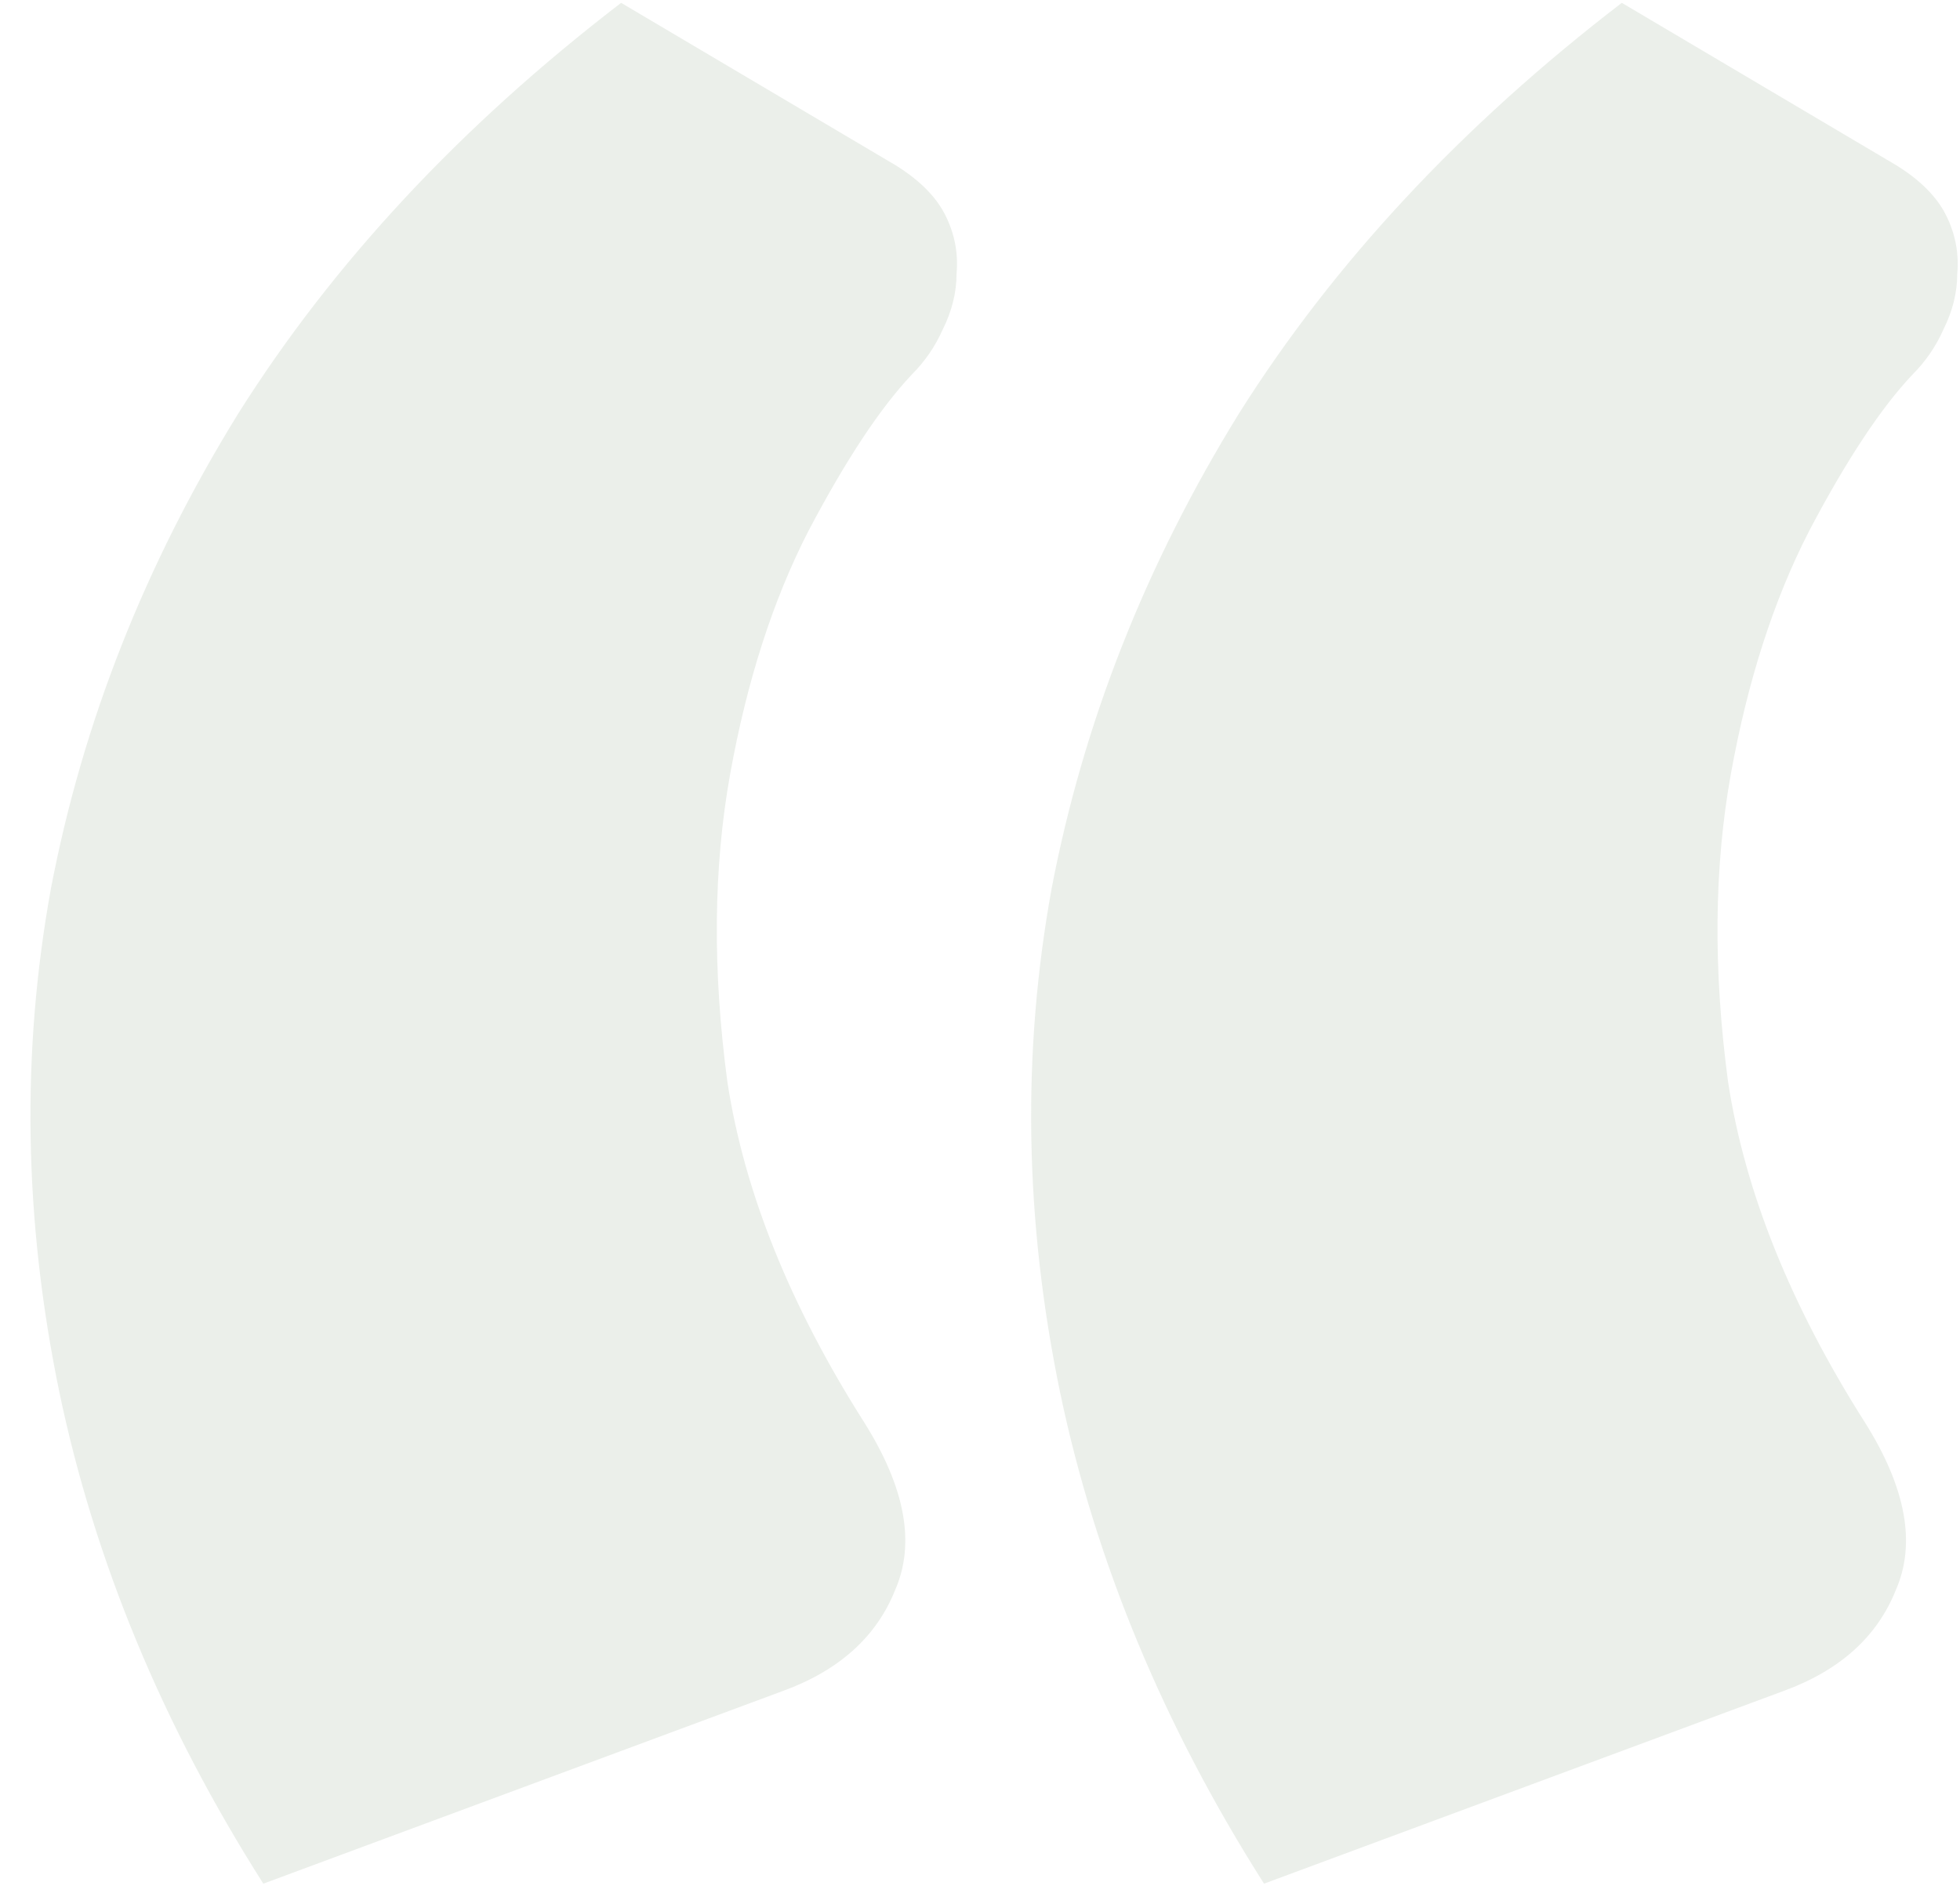 <svg width="176" height="170" viewBox="0 0 176 170" fill="none" xmlns="http://www.w3.org/2000/svg">
<path d="M23.646 169.178C14.61 154.954 8.502 140.229 5.323 125.002C2.144 109.607 1.893 94.547 4.57 79.822C7.415 64.929 13.02 50.706 21.387 37.152C29.921 23.598 41.383 11.299 55.774 0.255L80.372 14.813C82.547 16.151 84.053 17.657 84.89 19.331C85.727 21.004 86.061 22.761 85.894 24.602C85.894 26.275 85.476 27.948 84.639 29.622C83.97 31.128 83.049 32.467 81.878 33.638C79.033 36.65 75.938 41.335 72.591 47.694C69.412 53.885 67.069 61.164 65.563 69.531C64.057 77.897 63.973 87.101 65.312 97.141C66.818 107.013 70.918 117.221 77.611 127.763C81.292 133.619 82.213 138.639 80.372 142.823C78.699 147.006 75.352 150.018 70.332 151.859L23.646 169.178ZM113.504 169.178C104.468 154.954 98.36 140.229 95.181 125.002C92.002 109.607 91.751 94.547 94.428 79.822C97.273 64.929 102.878 50.706 111.245 37.152C119.779 23.598 131.241 11.299 145.632 0.255L170.23 14.813C172.405 16.151 173.911 17.657 174.748 19.331C175.585 21.004 175.919 22.761 175.752 24.602C175.752 26.275 175.334 27.948 174.497 29.622C173.828 31.128 172.907 32.467 171.736 33.638C168.891 36.65 165.796 41.335 162.449 47.694C159.27 53.885 156.927 61.164 155.421 69.531C153.915 77.897 153.831 87.101 155.17 97.141C156.676 107.013 160.776 117.221 167.469 127.763C171.15 133.619 172.071 138.639 170.23 142.823C168.557 147.006 165.21 150.018 160.19 151.859L113.504 169.178Z" fill="#335D2D" fill-opacity="0.1"/>
</svg>
